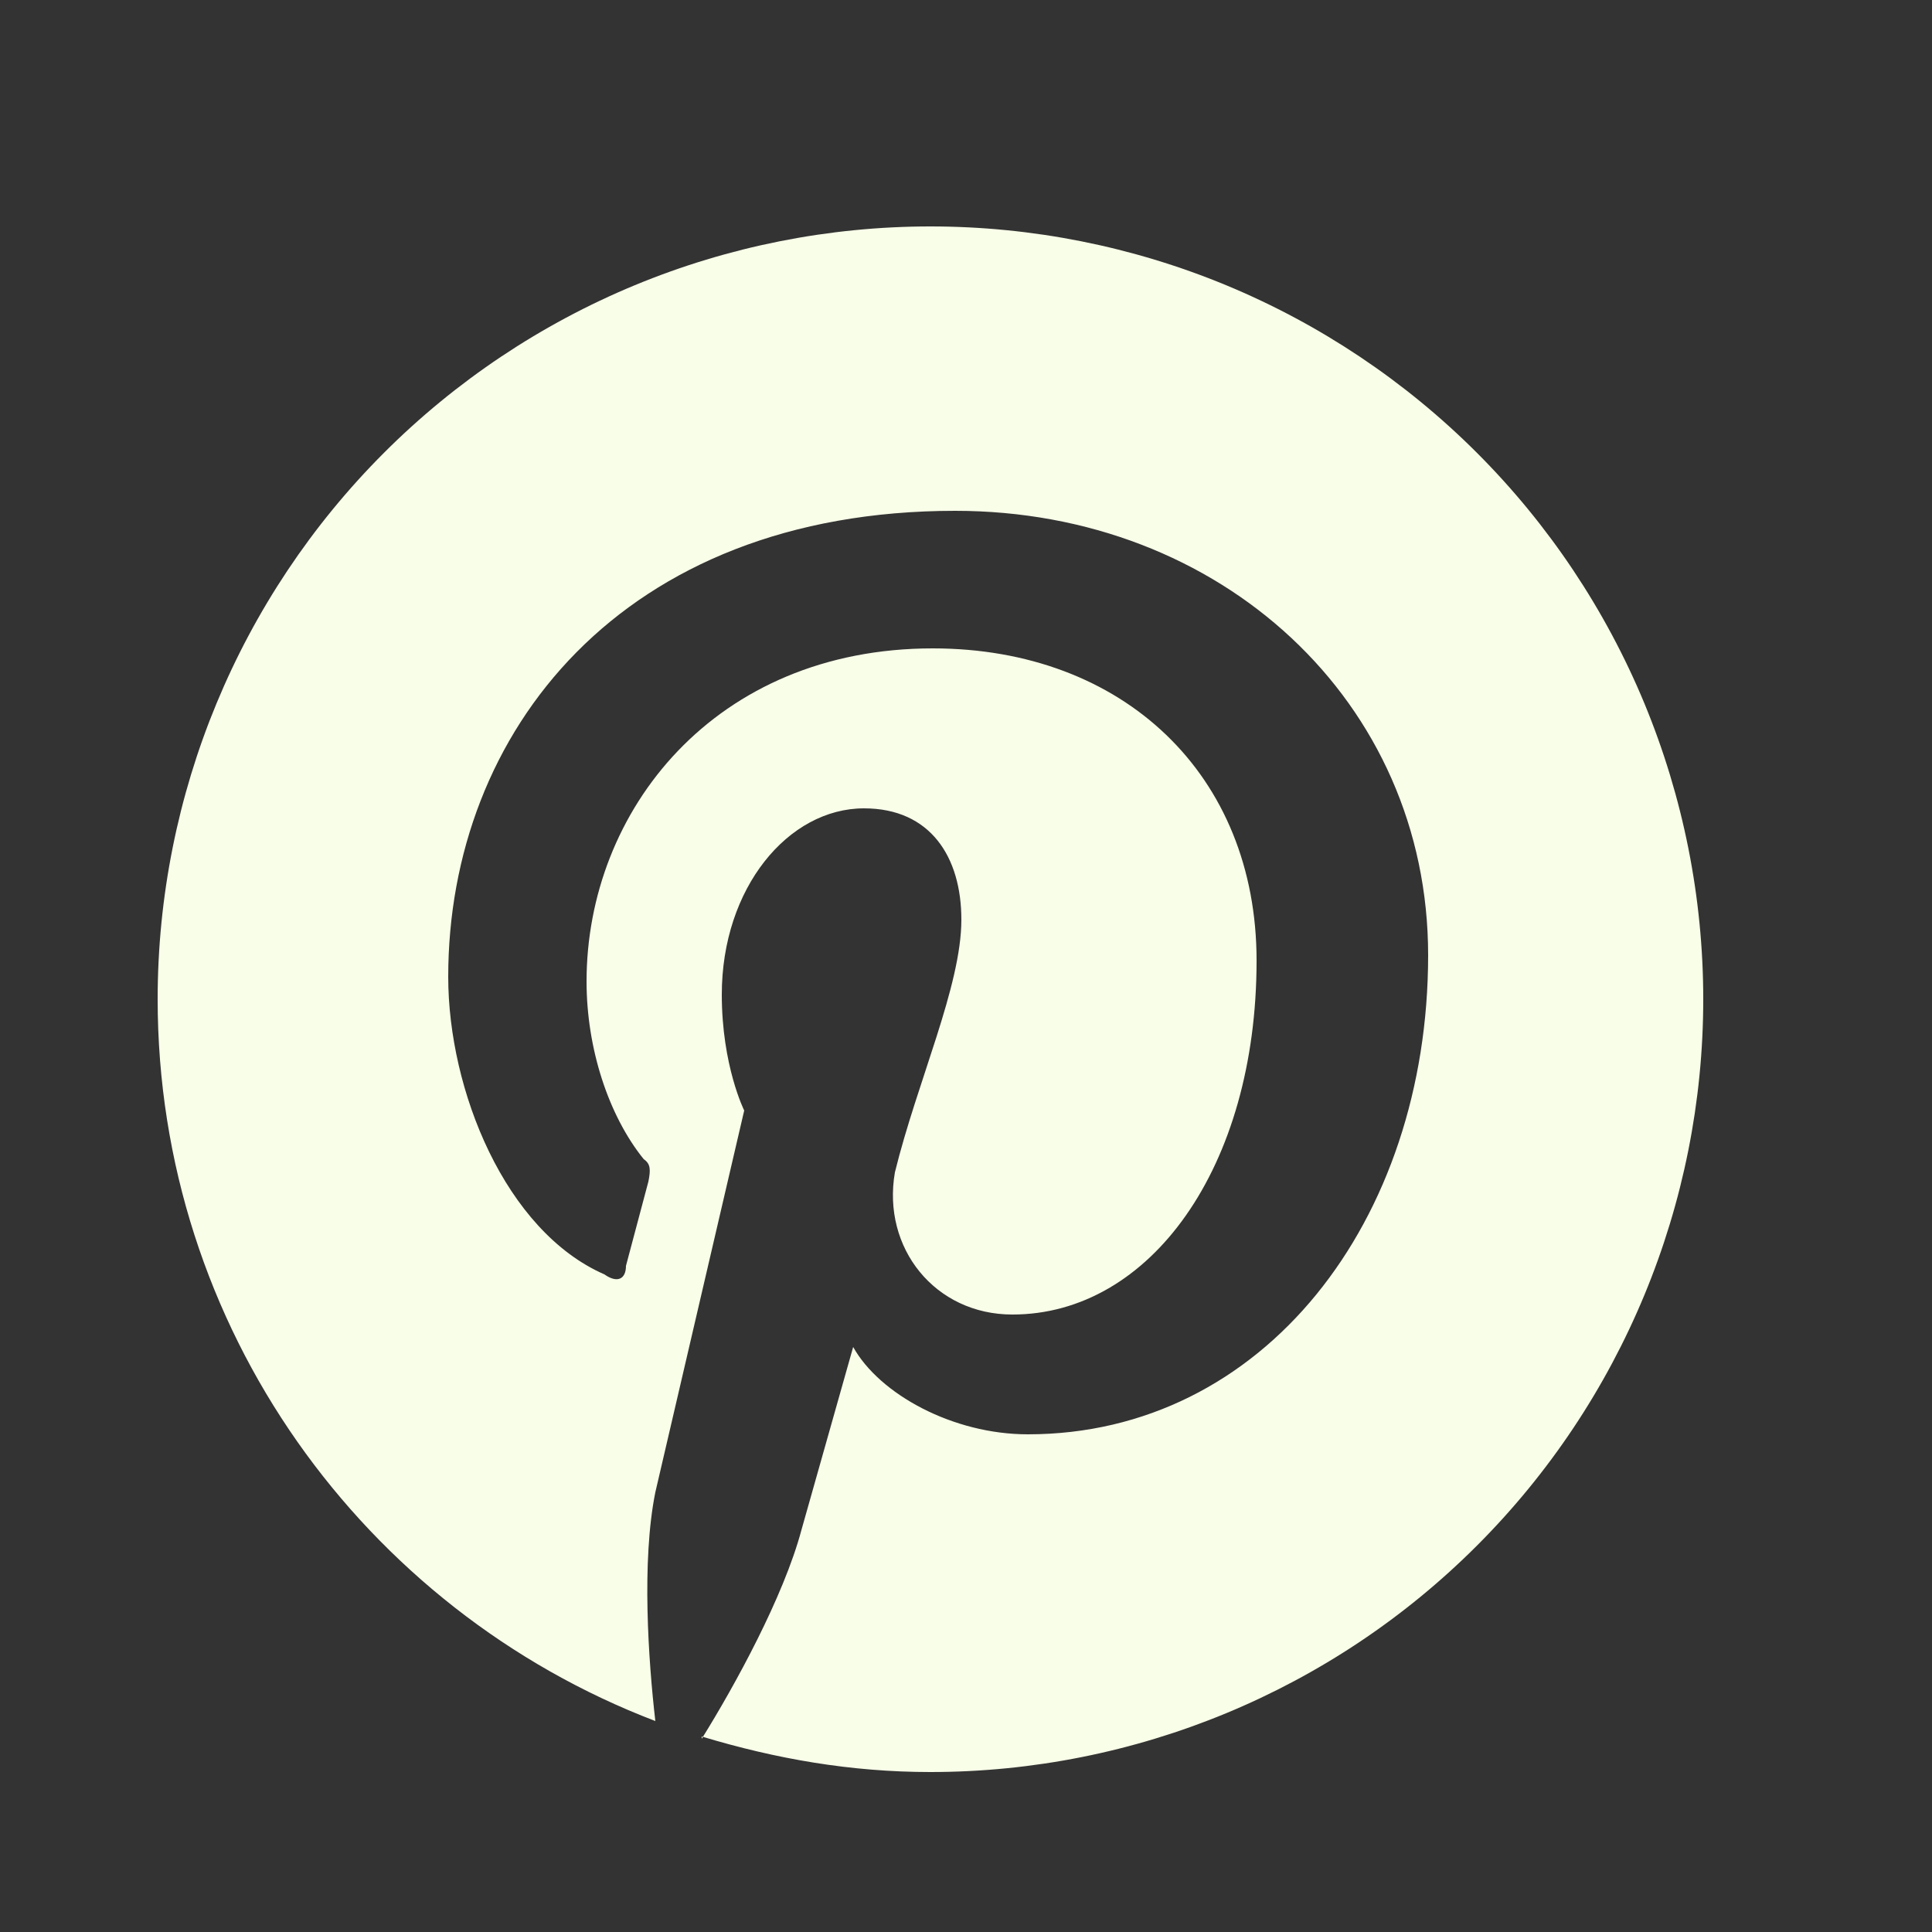 <?xml version="1.0" encoding="UTF-8"?> <svg xmlns="http://www.w3.org/2000/svg" width="25" height="25" viewBox="0 0 25 25" fill="none"><rect x="0" y="0" width="25" height="25" fill="#333333" stroke="none"/><g id="pinterest"><path id="Vector" d="M9.08 22.47C10.04 22.76 11.01 22.93 12.04 22.93C14.692 22.93 17.236 21.877 19.111 20.001C20.986 18.126 22.04 15.582 22.04 12.93C22.04 11.617 21.781 10.317 21.279 9.103C20.776 7.89 20.04 6.788 19.111 5.859C18.183 4.931 17.08 4.194 15.867 3.691C14.654 3.189 13.353 2.93 12.04 2.93C10.727 2.93 9.426 3.189 8.213 3.691C7 4.194 5.897 4.931 4.969 5.859C3.094 7.734 2.04 10.278 2.04 12.93C2.04 17.18 4.71 20.83 8.48 22.27C8.39 21.49 8.3 20.2 8.48 19.31L9.63 14.37C9.63 14.37 9.34 13.79 9.34 12.87C9.34 11.49 10.2 10.46 11.18 10.46C12.04 10.46 12.44 11.09 12.44 11.9C12.44 12.76 11.87 13.99 11.58 15.17C11.41 16.15 12.1 17.01 13.1 17.01C14.88 17.01 16.26 15.11 16.26 12.43C16.26 10.03 14.54 8.39 12.07 8.39C9.25 8.39 7.59 10.49 7.59 12.7C7.59 13.56 7.87 14.43 8.33 15C8.42 15.06 8.42 15.14 8.39 15.29L8.1 16.38C8.1 16.55 7.99 16.61 7.82 16.49C6.54 15.93 5.8 14.11 5.8 12.64C5.8 9.48 8.04 6.61 12.36 6.61C15.8 6.61 18.48 9.08 18.48 12.36C18.48 15.8 16.35 18.56 13.3 18.56C12.33 18.56 11.38 18.04 11.04 17.43L10.37 19.8C10.14 20.66 9.51 21.81 9.08 22.5V22.47Z" fill="#F8FEE8"></path></g></svg> 